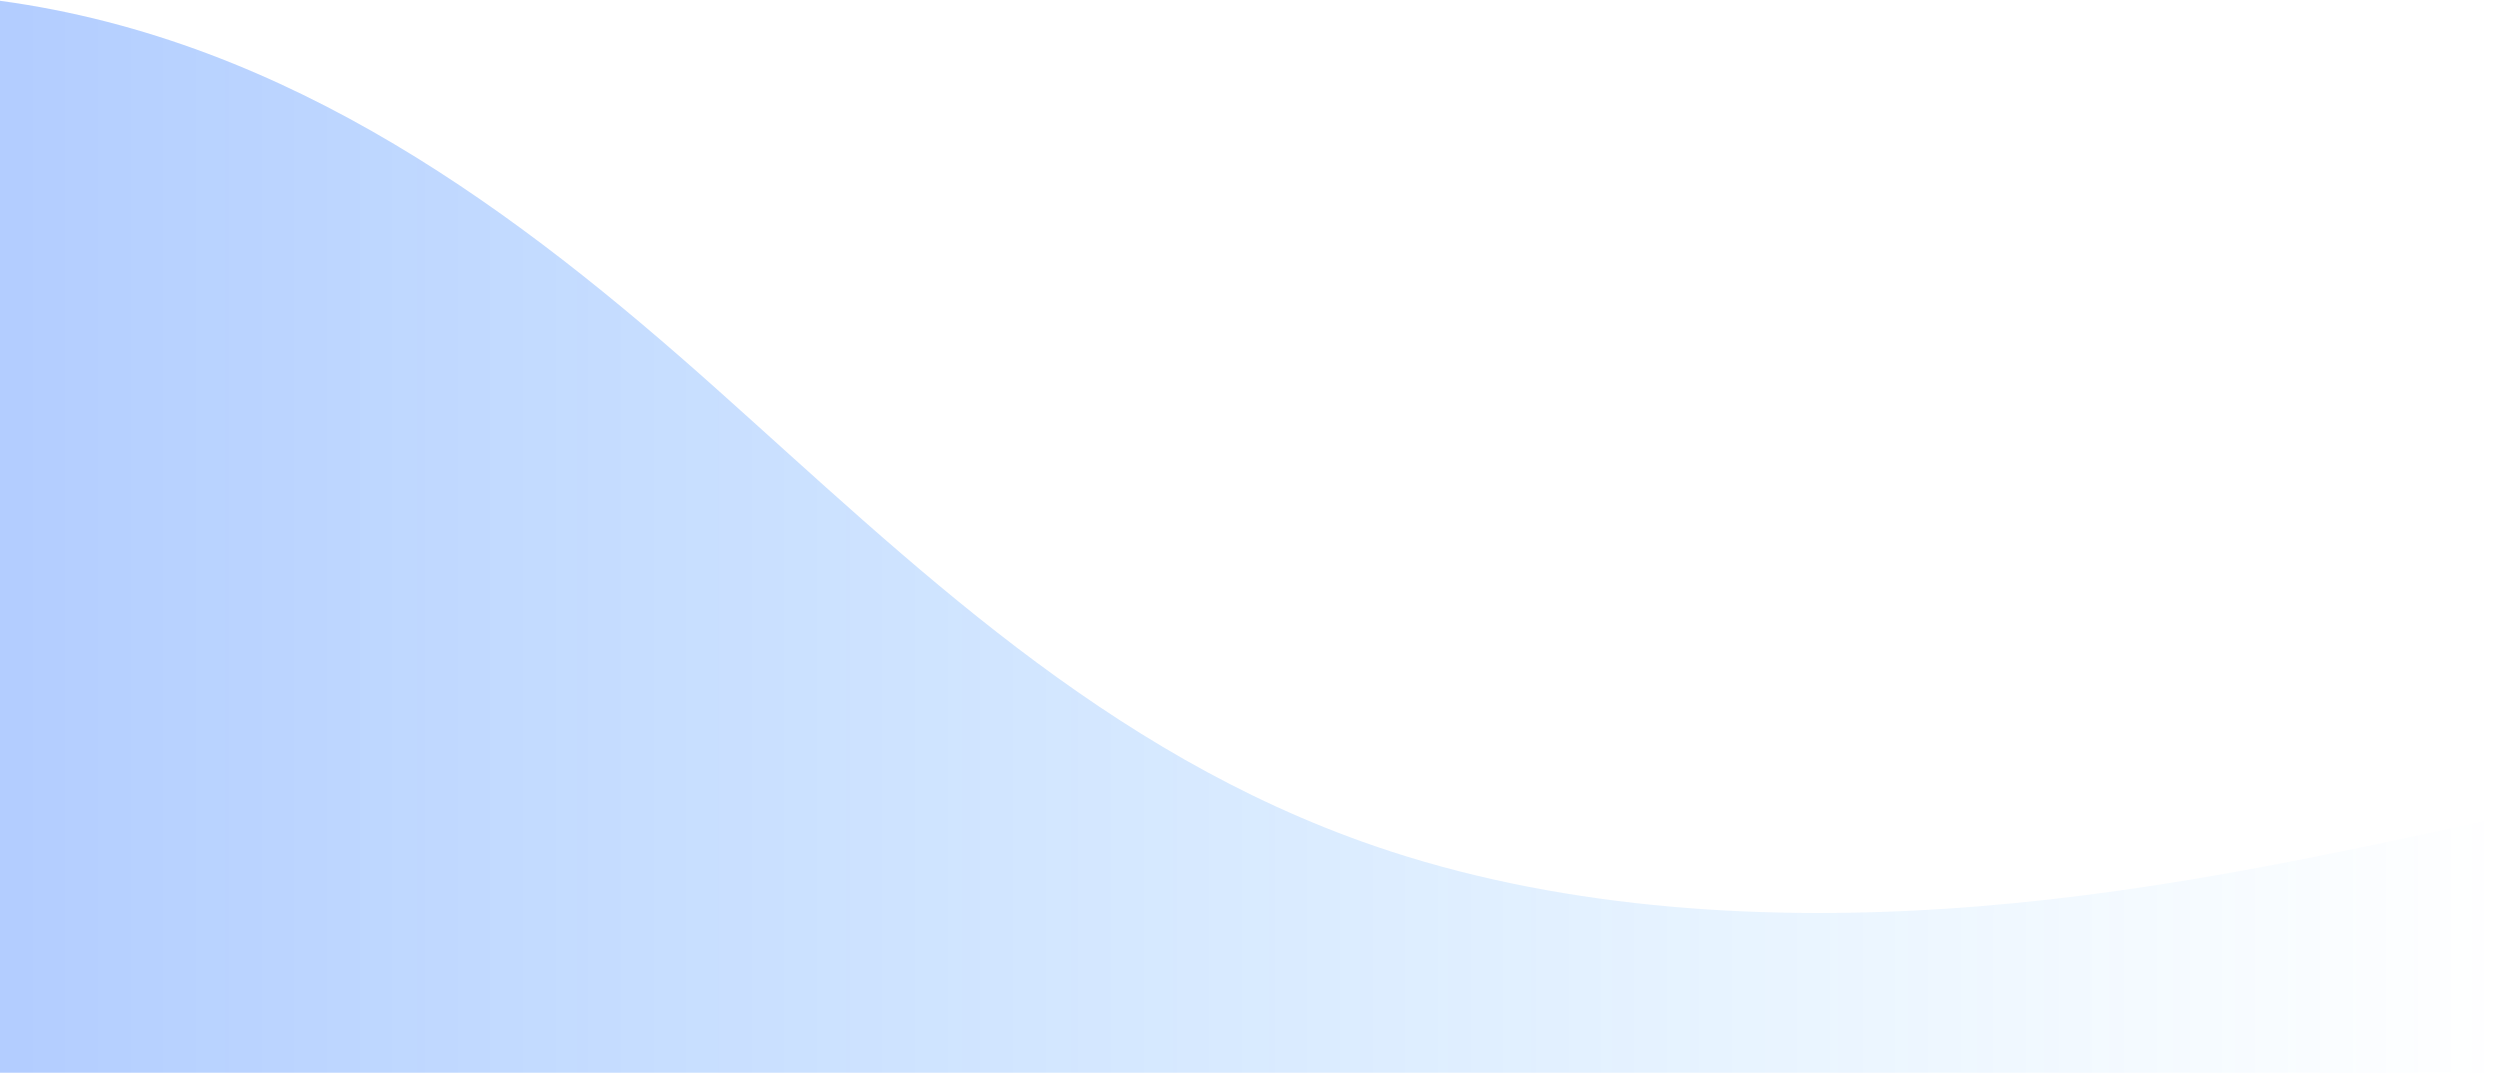 <svg width="1283" height="551" viewBox="0 0 1283 551" fill="none" xmlns="http://www.w3.org/2000/svg">
<path opacity="0.3" d="M1283 419.627C1187.39 440.508 1096.19 460.095 997.26 466.456C898.332 472.817 796.296 465.432 705.45 434.183C566.307 386.294 467.648 288.81 367.48 199.376C267.312 109.924 149.776 20.742 0 0.4V550.517H1283V419.627Z" fill="url(#paint0_linear_9_574)"/>
<defs>
<linearGradient id="paint0_linear_9_574" x1="0" y1="275.442" x2="1283" y2="275.442" gradientUnits="userSpaceOnUse">
<stop stop-color="#0058FF"/>
<stop offset="1" stop-color="#0094FF" stop-opacity="0"/>
</linearGradient>
</defs>
</svg>
